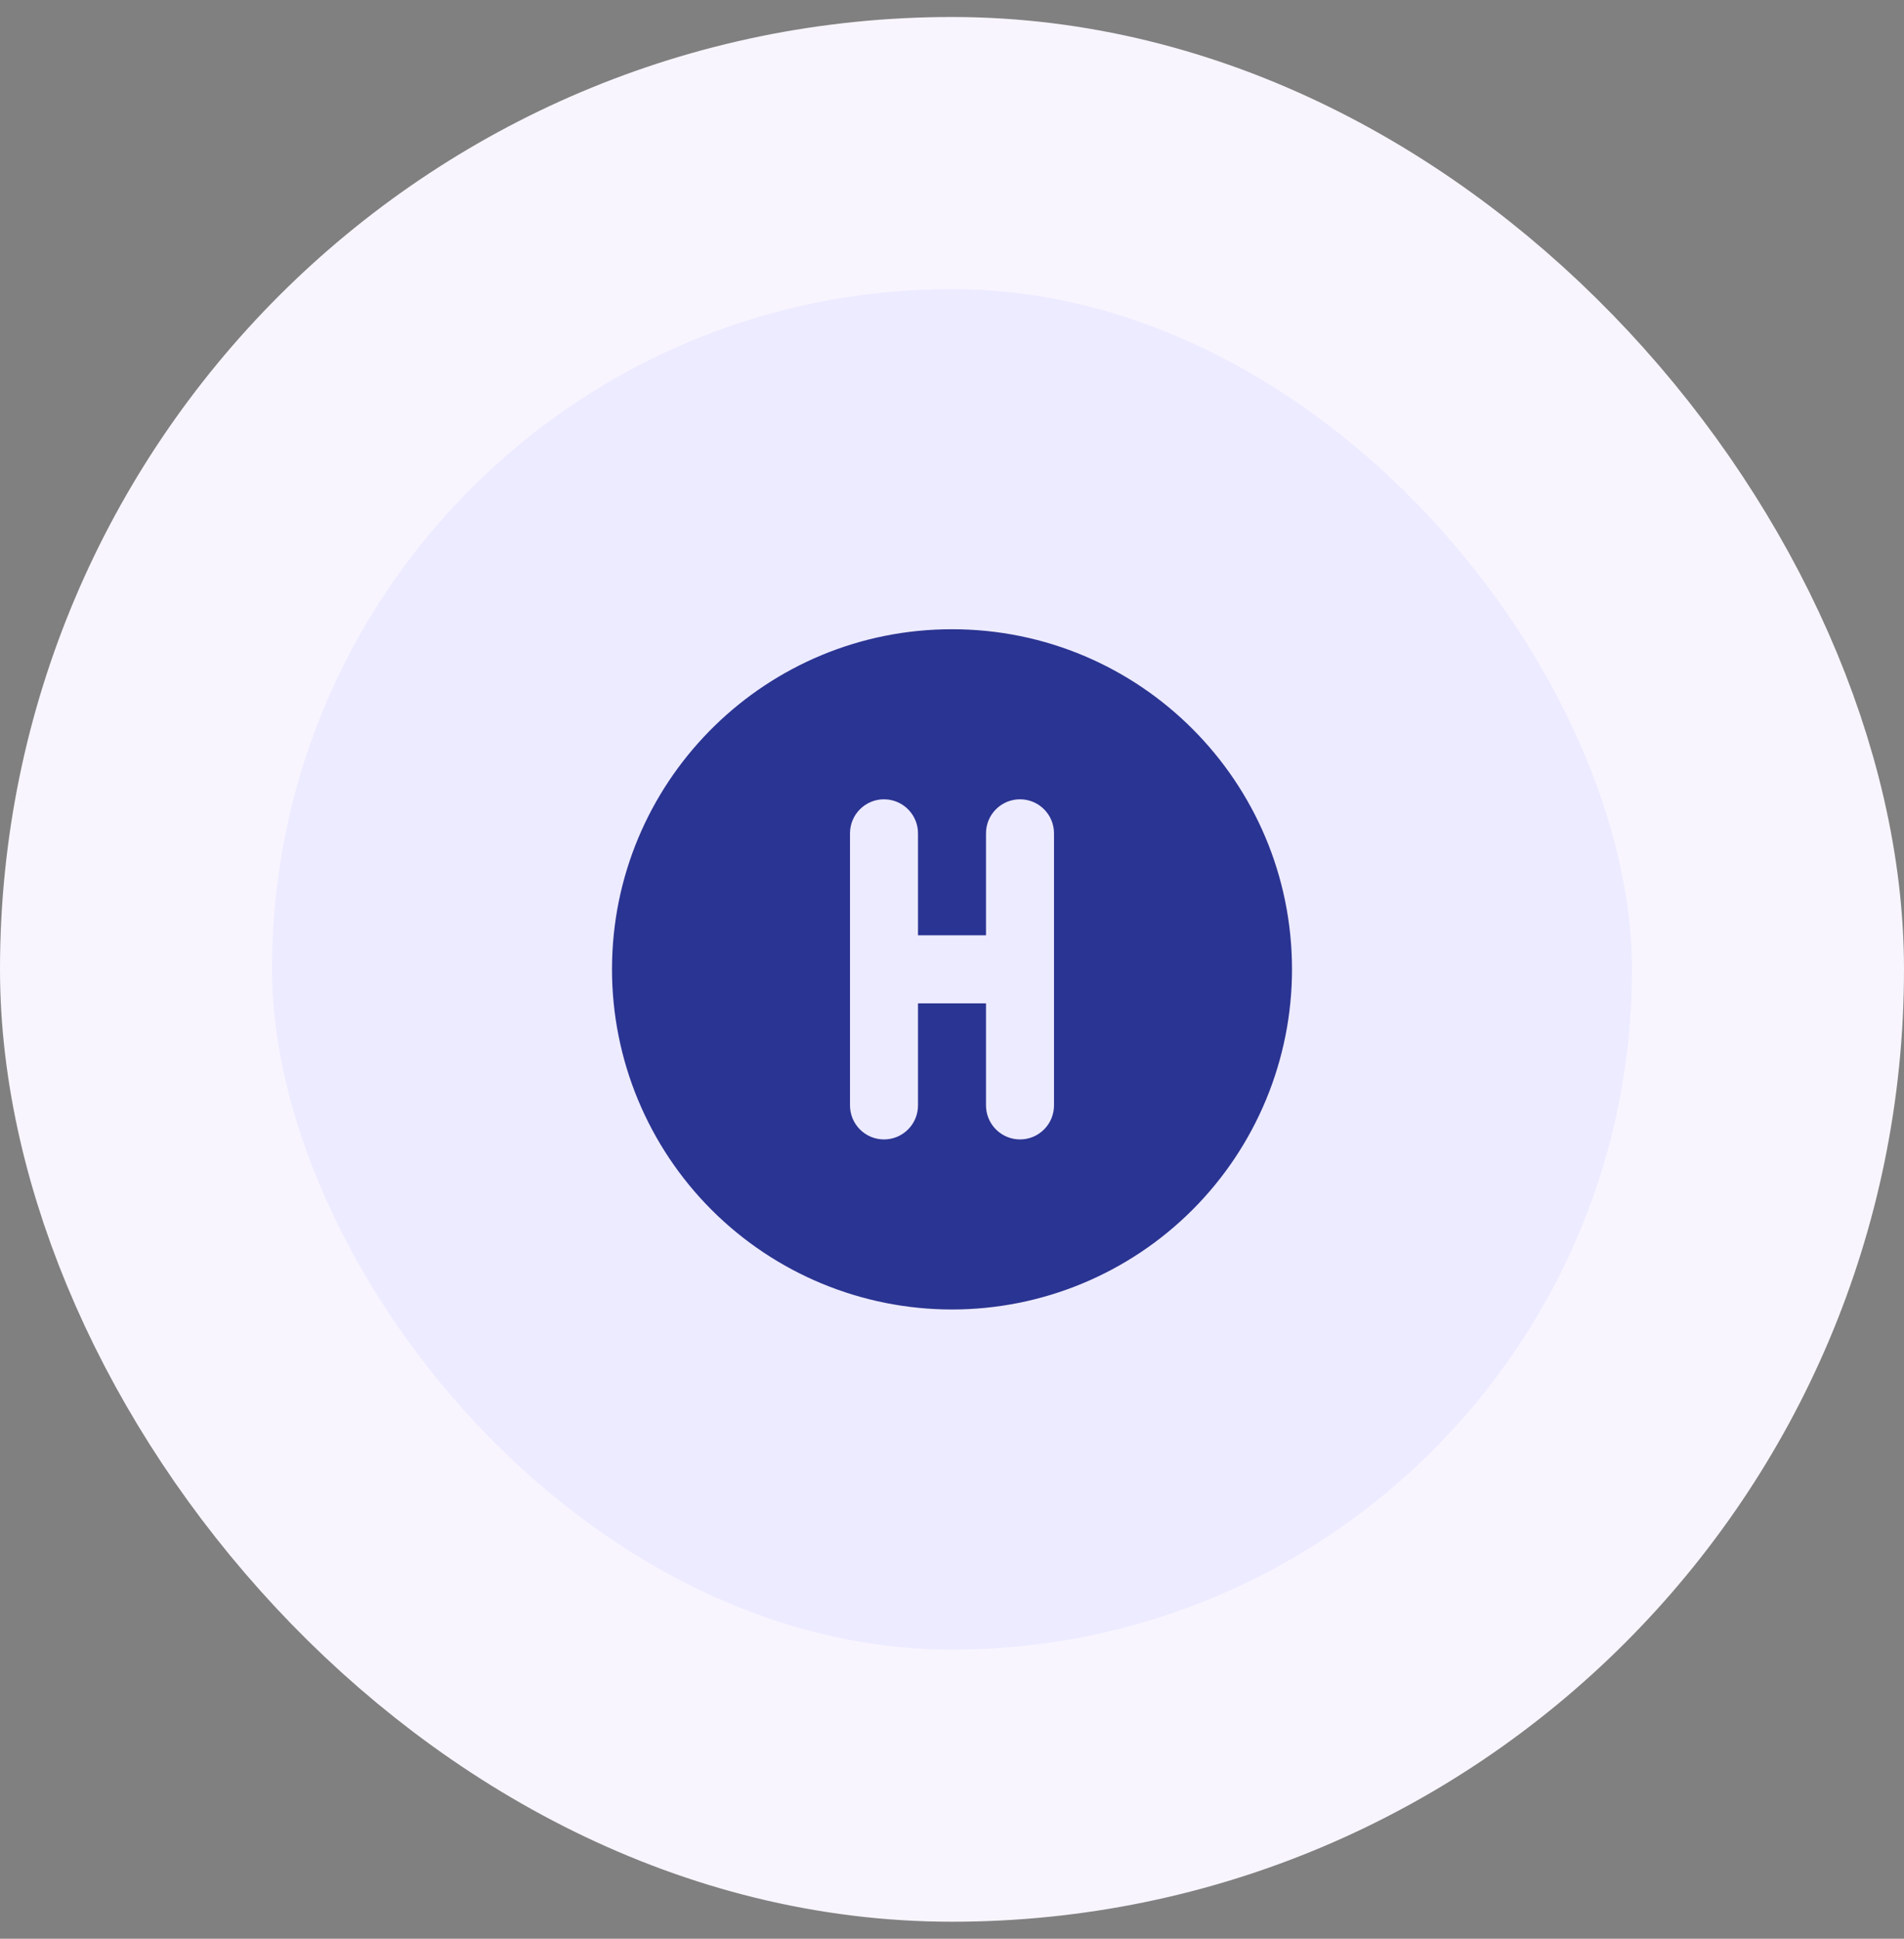 <svg width="56" height="57" viewBox="0 0 56 57" fill="none" xmlns="http://www.w3.org/2000/svg">
<rect x="0" y="0" width="56" height="57" fill="#808080" stroke="none"/>
<rect x="4" y="4.5" width="48" height="48" rx="24" fill="#EDEBFF"/>
<rect x="4" y="4.5" width="48" height="48" rx="24" stroke="#F9F5FF" stroke-width="8"/>
<g clip-path="url(#clip0_606_4671)">
<path d="M28 18.5C33.523 18.5 38 22.977 38 28.5C38 31.152 36.946 33.696 35.071 35.571C33.196 37.446 30.652 38.5 28 38.5C25.348 38.5 22.804 37.446 20.929 35.571C19.054 33.696 18 31.152 18 28.5L18.004 28.22C18.152 22.827 22.57 18.5 28 18.5ZM30 23.5C29.735 23.5 29.48 23.605 29.293 23.793C29.105 23.98 29 24.235 29 24.5V27.499H27V24.5C27 24.255 26.91 24.019 26.747 23.836C26.584 23.653 26.36 23.536 26.117 23.507L26 23.5C25.735 23.5 25.48 23.605 25.293 23.793C25.105 23.98 25 24.235 25 24.5V32.5C25 32.765 25.105 33.02 25.293 33.207C25.48 33.395 25.735 33.5 26 33.5C26.265 33.5 26.52 33.395 26.707 33.207C26.895 33.02 27 32.765 27 32.5V29.499H29V32.5C29 32.745 29.09 32.981 29.253 33.164C29.416 33.347 29.64 33.464 29.883 33.493L30 33.5C30.265 33.5 30.52 33.395 30.707 33.207C30.895 33.02 31 32.765 31 32.5V24.5C31 24.235 30.895 23.98 30.707 23.793C30.52 23.605 30.265 23.5 30 23.5Z" fill="#2A3492"/>
</g>
<defs>
<clipPath id="clip0_606_4671">
<rect width="24" height="24" fill="white" transform="translate(16 16.5)"/>
</clipPath>
</defs>
</svg>
